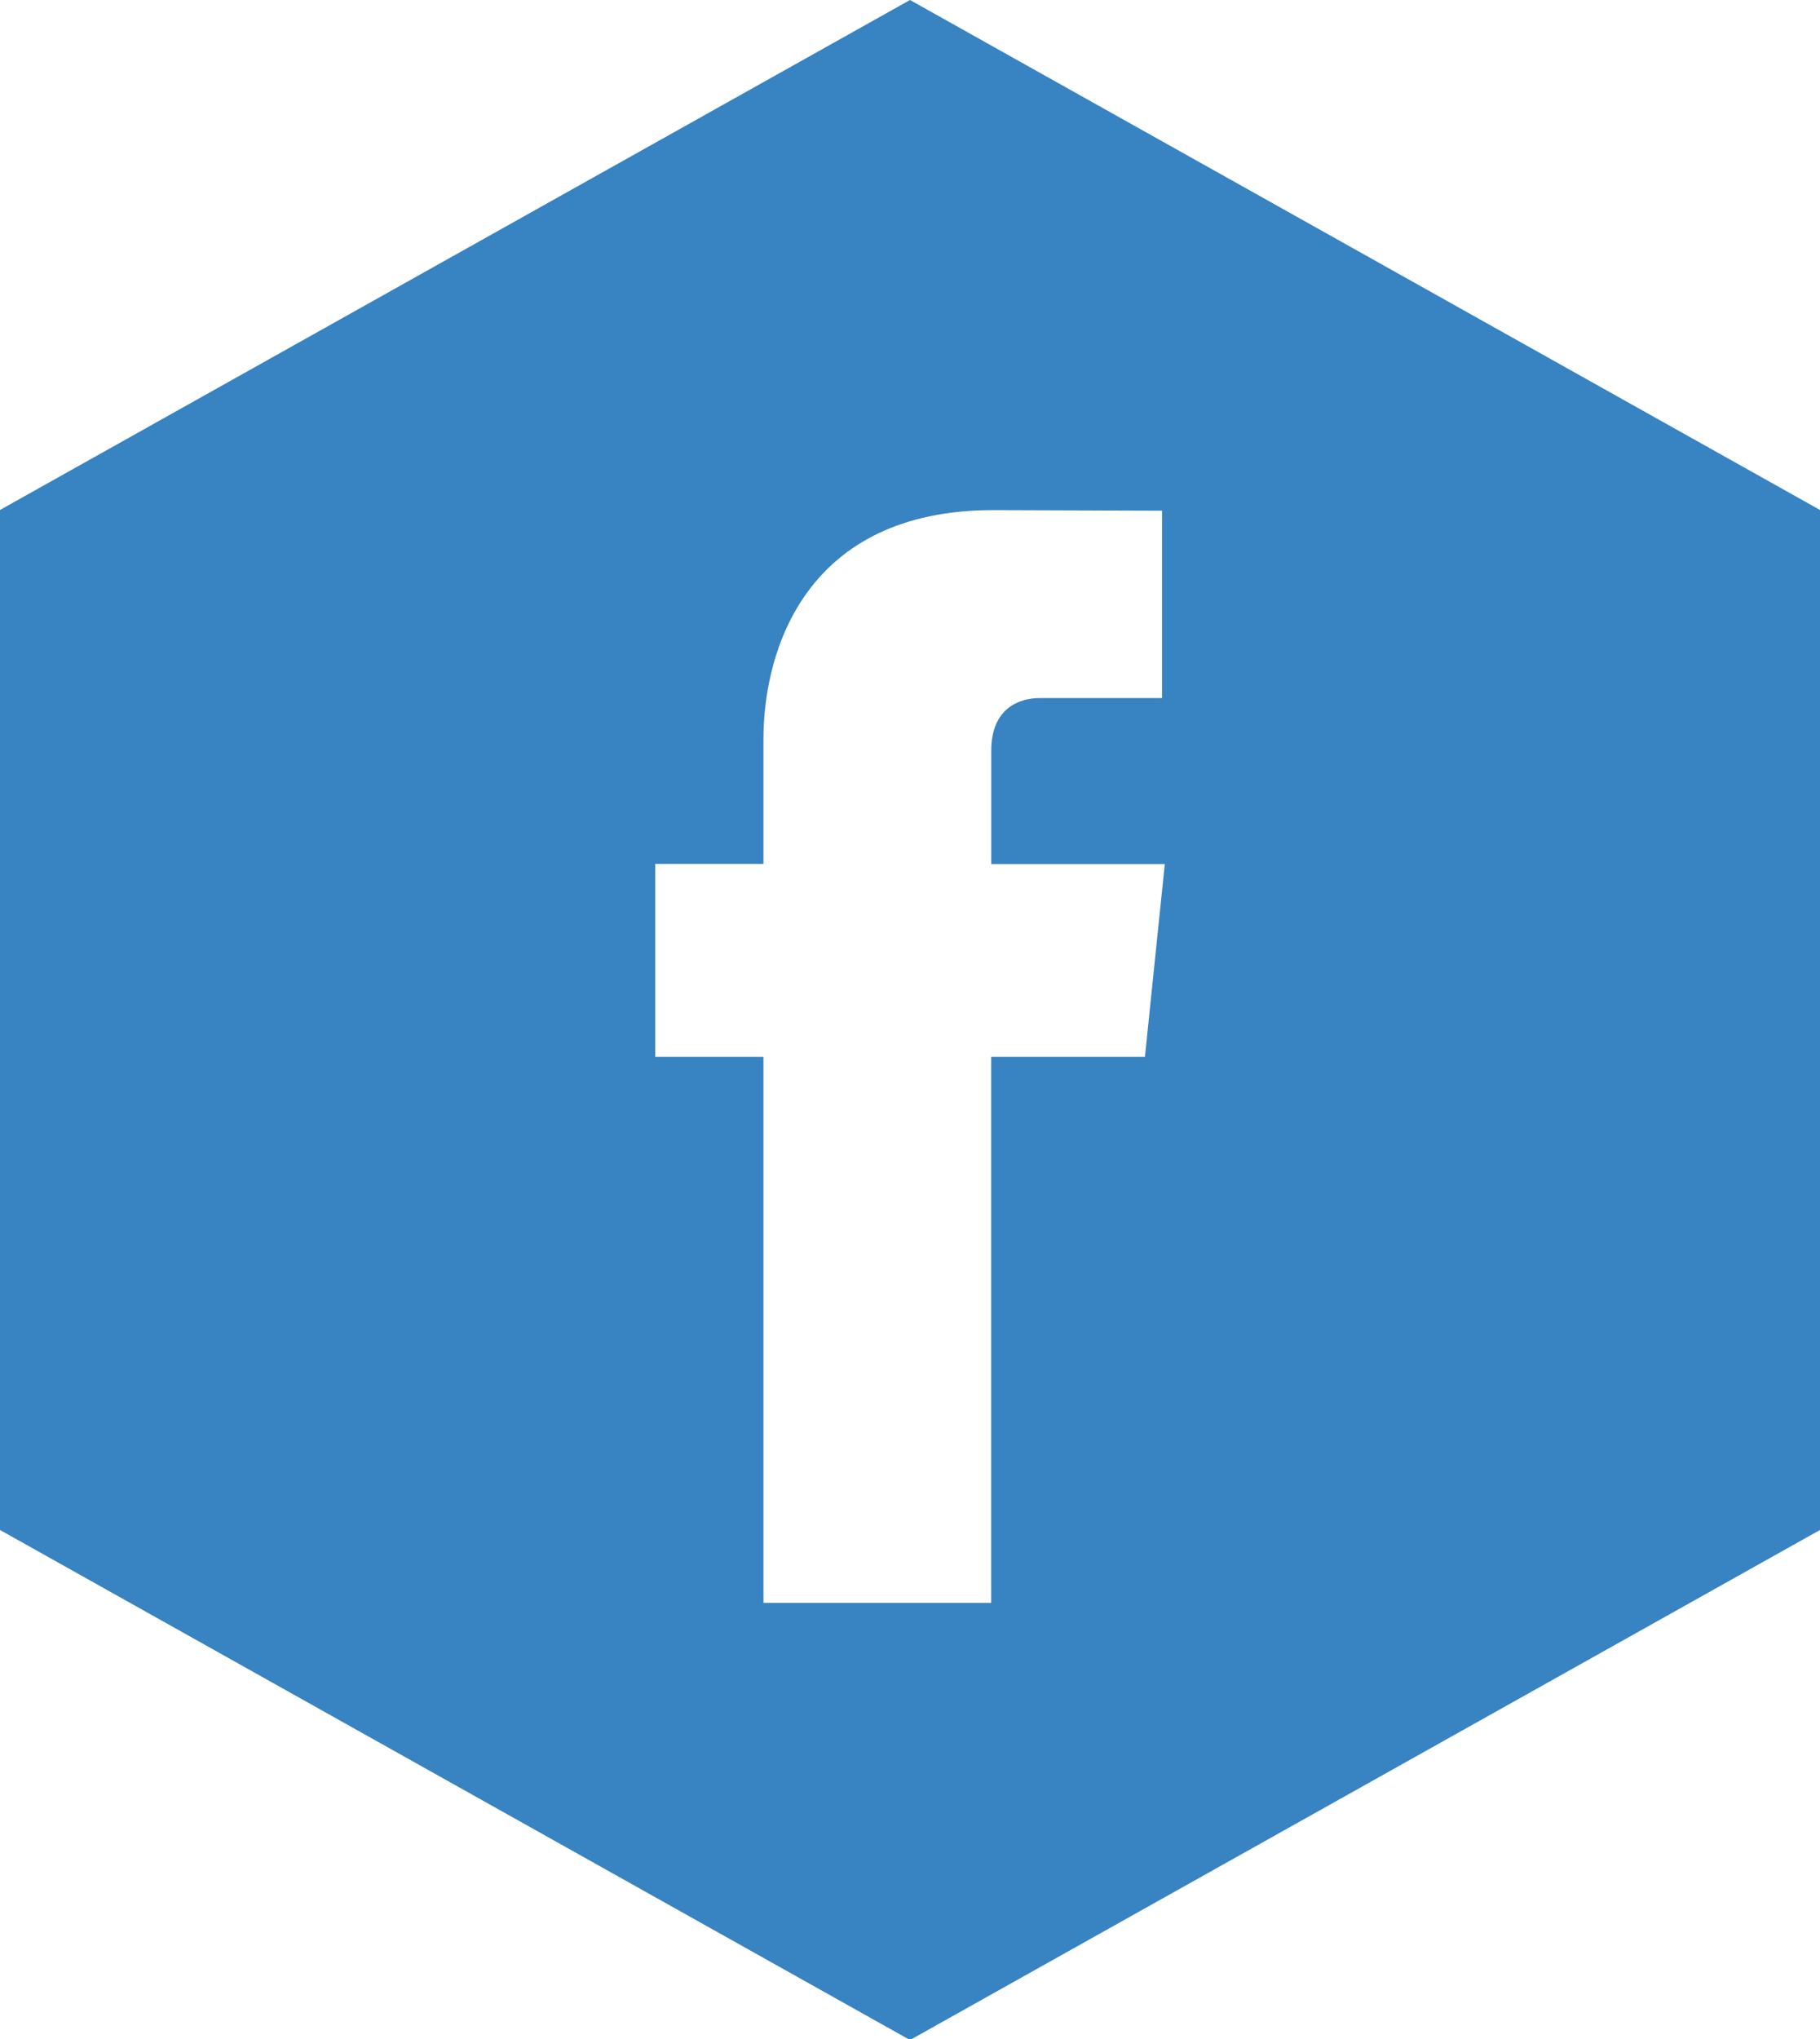 <svg width="25" height="28" viewBox="0 0 25 28" xmlns="http://www.w3.org/2000/svg"><title>facebook-icon</title><path d="M0 7.003V21.01l12.5 7.004L25 21.01V7.003L12.5 0 0 7.003zm15.727 7.51h-2.112v7.498h-3.128v-7.498H9v-2.65h1.487V10.15c0-1.227.586-3.145 3.157-3.145l2.318.008v2.573H14.28c-.274 0-.664.136-.664.722v1.557H16l-.273 2.65z" fill="#3883C1"/></svg>